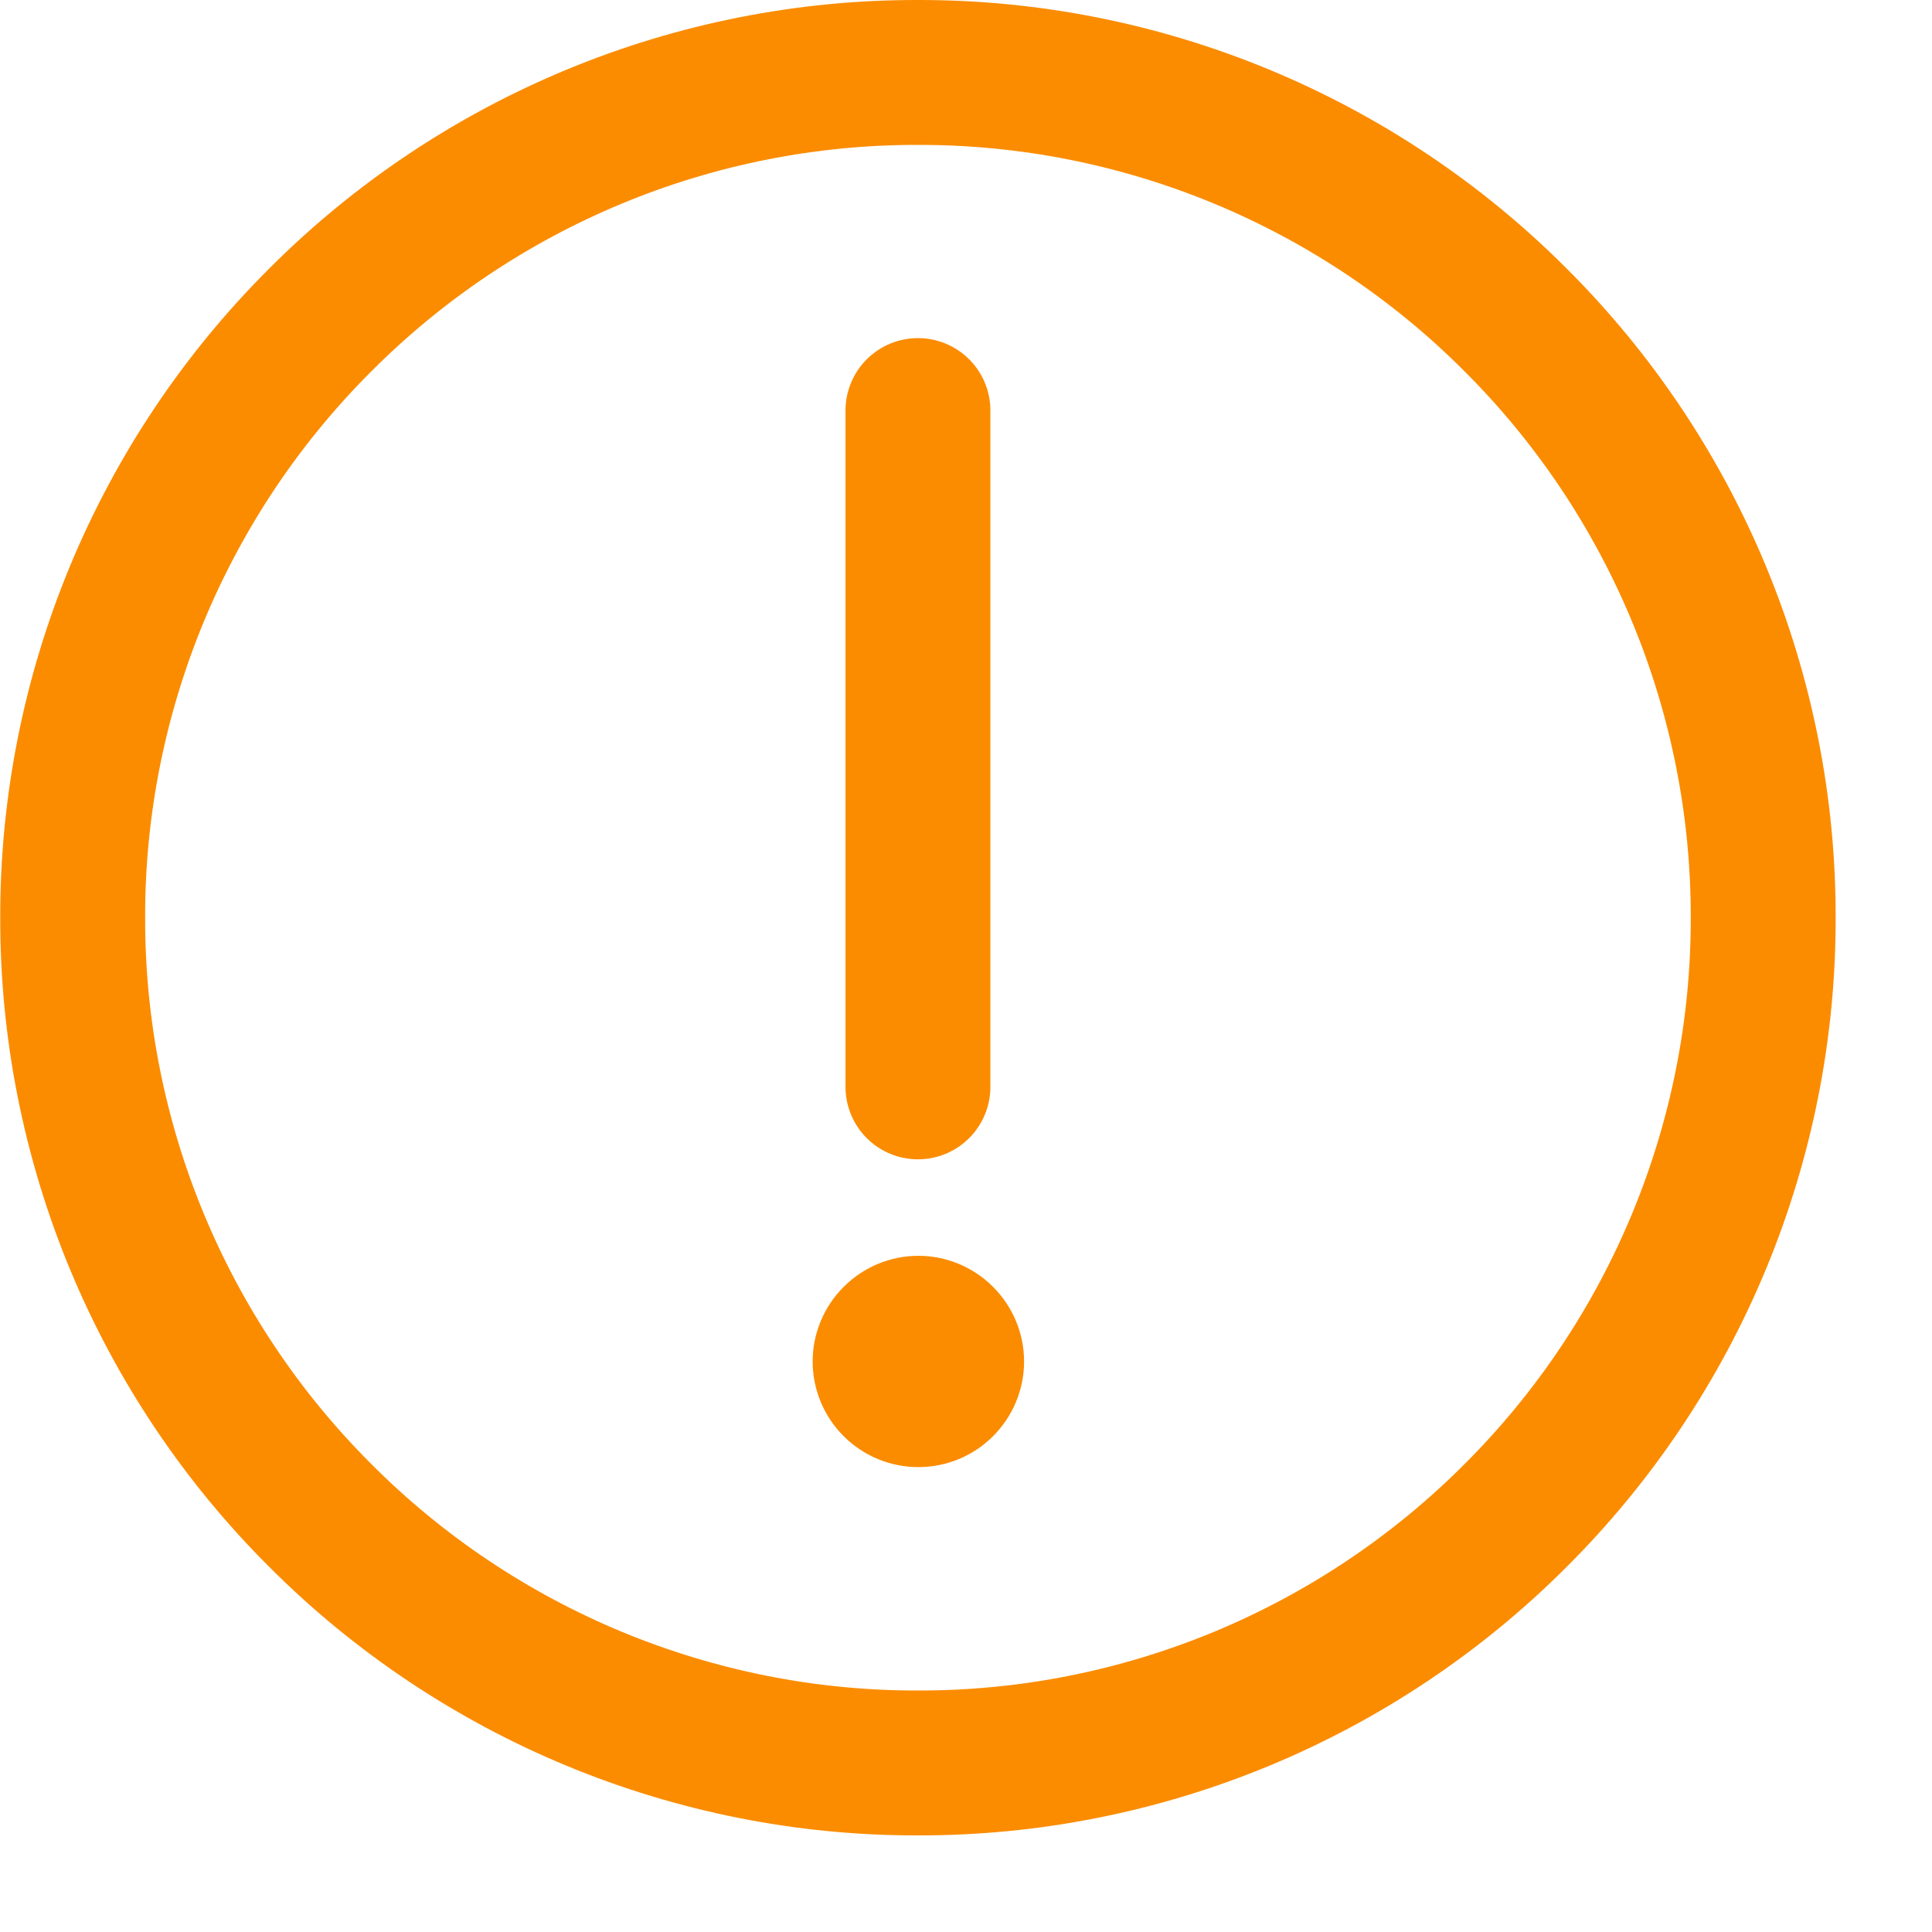 <svg width="16" height="16" viewBox="0 0 16 16" fill="none" xmlns="http://www.w3.org/2000/svg">
<path d="M7.602 14.6C8.521 14.602 9.432 14.421 10.282 14.069C11.131 13.717 11.903 13.201 12.552 12.55C13.203 11.901 13.719 11.129 14.071 10.28C14.423 9.43 14.604 8.519 14.602 7.6C14.604 6.681 14.423 5.77 14.071 4.92C13.719 4.071 13.203 3.299 12.552 2.65C11.903 1.999 11.131 1.483 10.282 1.131C9.432 0.779 8.521 0.598 7.602 0.6C6.682 0.598 5.772 0.779 4.922 1.131C4.073 1.483 3.301 1.999 2.652 2.65C2.001 3.299 1.485 4.071 1.133 4.92C0.781 5.77 0.6 6.681 0.602 7.6C0.6 8.519 0.781 9.43 1.133 10.28C1.485 11.129 2.001 11.901 2.652 12.55C3.301 13.201 4.073 13.717 4.922 14.069C5.772 14.421 6.682 14.602 7.602 14.6Z" stroke="#FB8C00" stroke-width="1.2" stroke-linejoin="round"/>
<path fill-rule="evenodd" clip-rule="evenodd" d="M7.606 12.15C7.838 12.15 8.06 12.058 8.224 11.894C8.388 11.73 8.481 11.508 8.481 11.275C8.481 11.043 8.388 10.821 8.224 10.657C8.06 10.493 7.838 10.4 7.606 10.4C7.373 10.4 7.151 10.493 6.987 10.657C6.823 10.821 6.73 11.043 6.73 11.275C6.73 11.508 6.823 11.73 6.987 11.894C7.151 12.058 7.373 12.15 7.606 12.15Z" fill="#FB8C00"/>
<path d="M7.602 3.4V9.001" stroke="#FB8C00" stroke-width="1.2" stroke-linecap="round" stroke-linejoin="round"/>
</svg>
